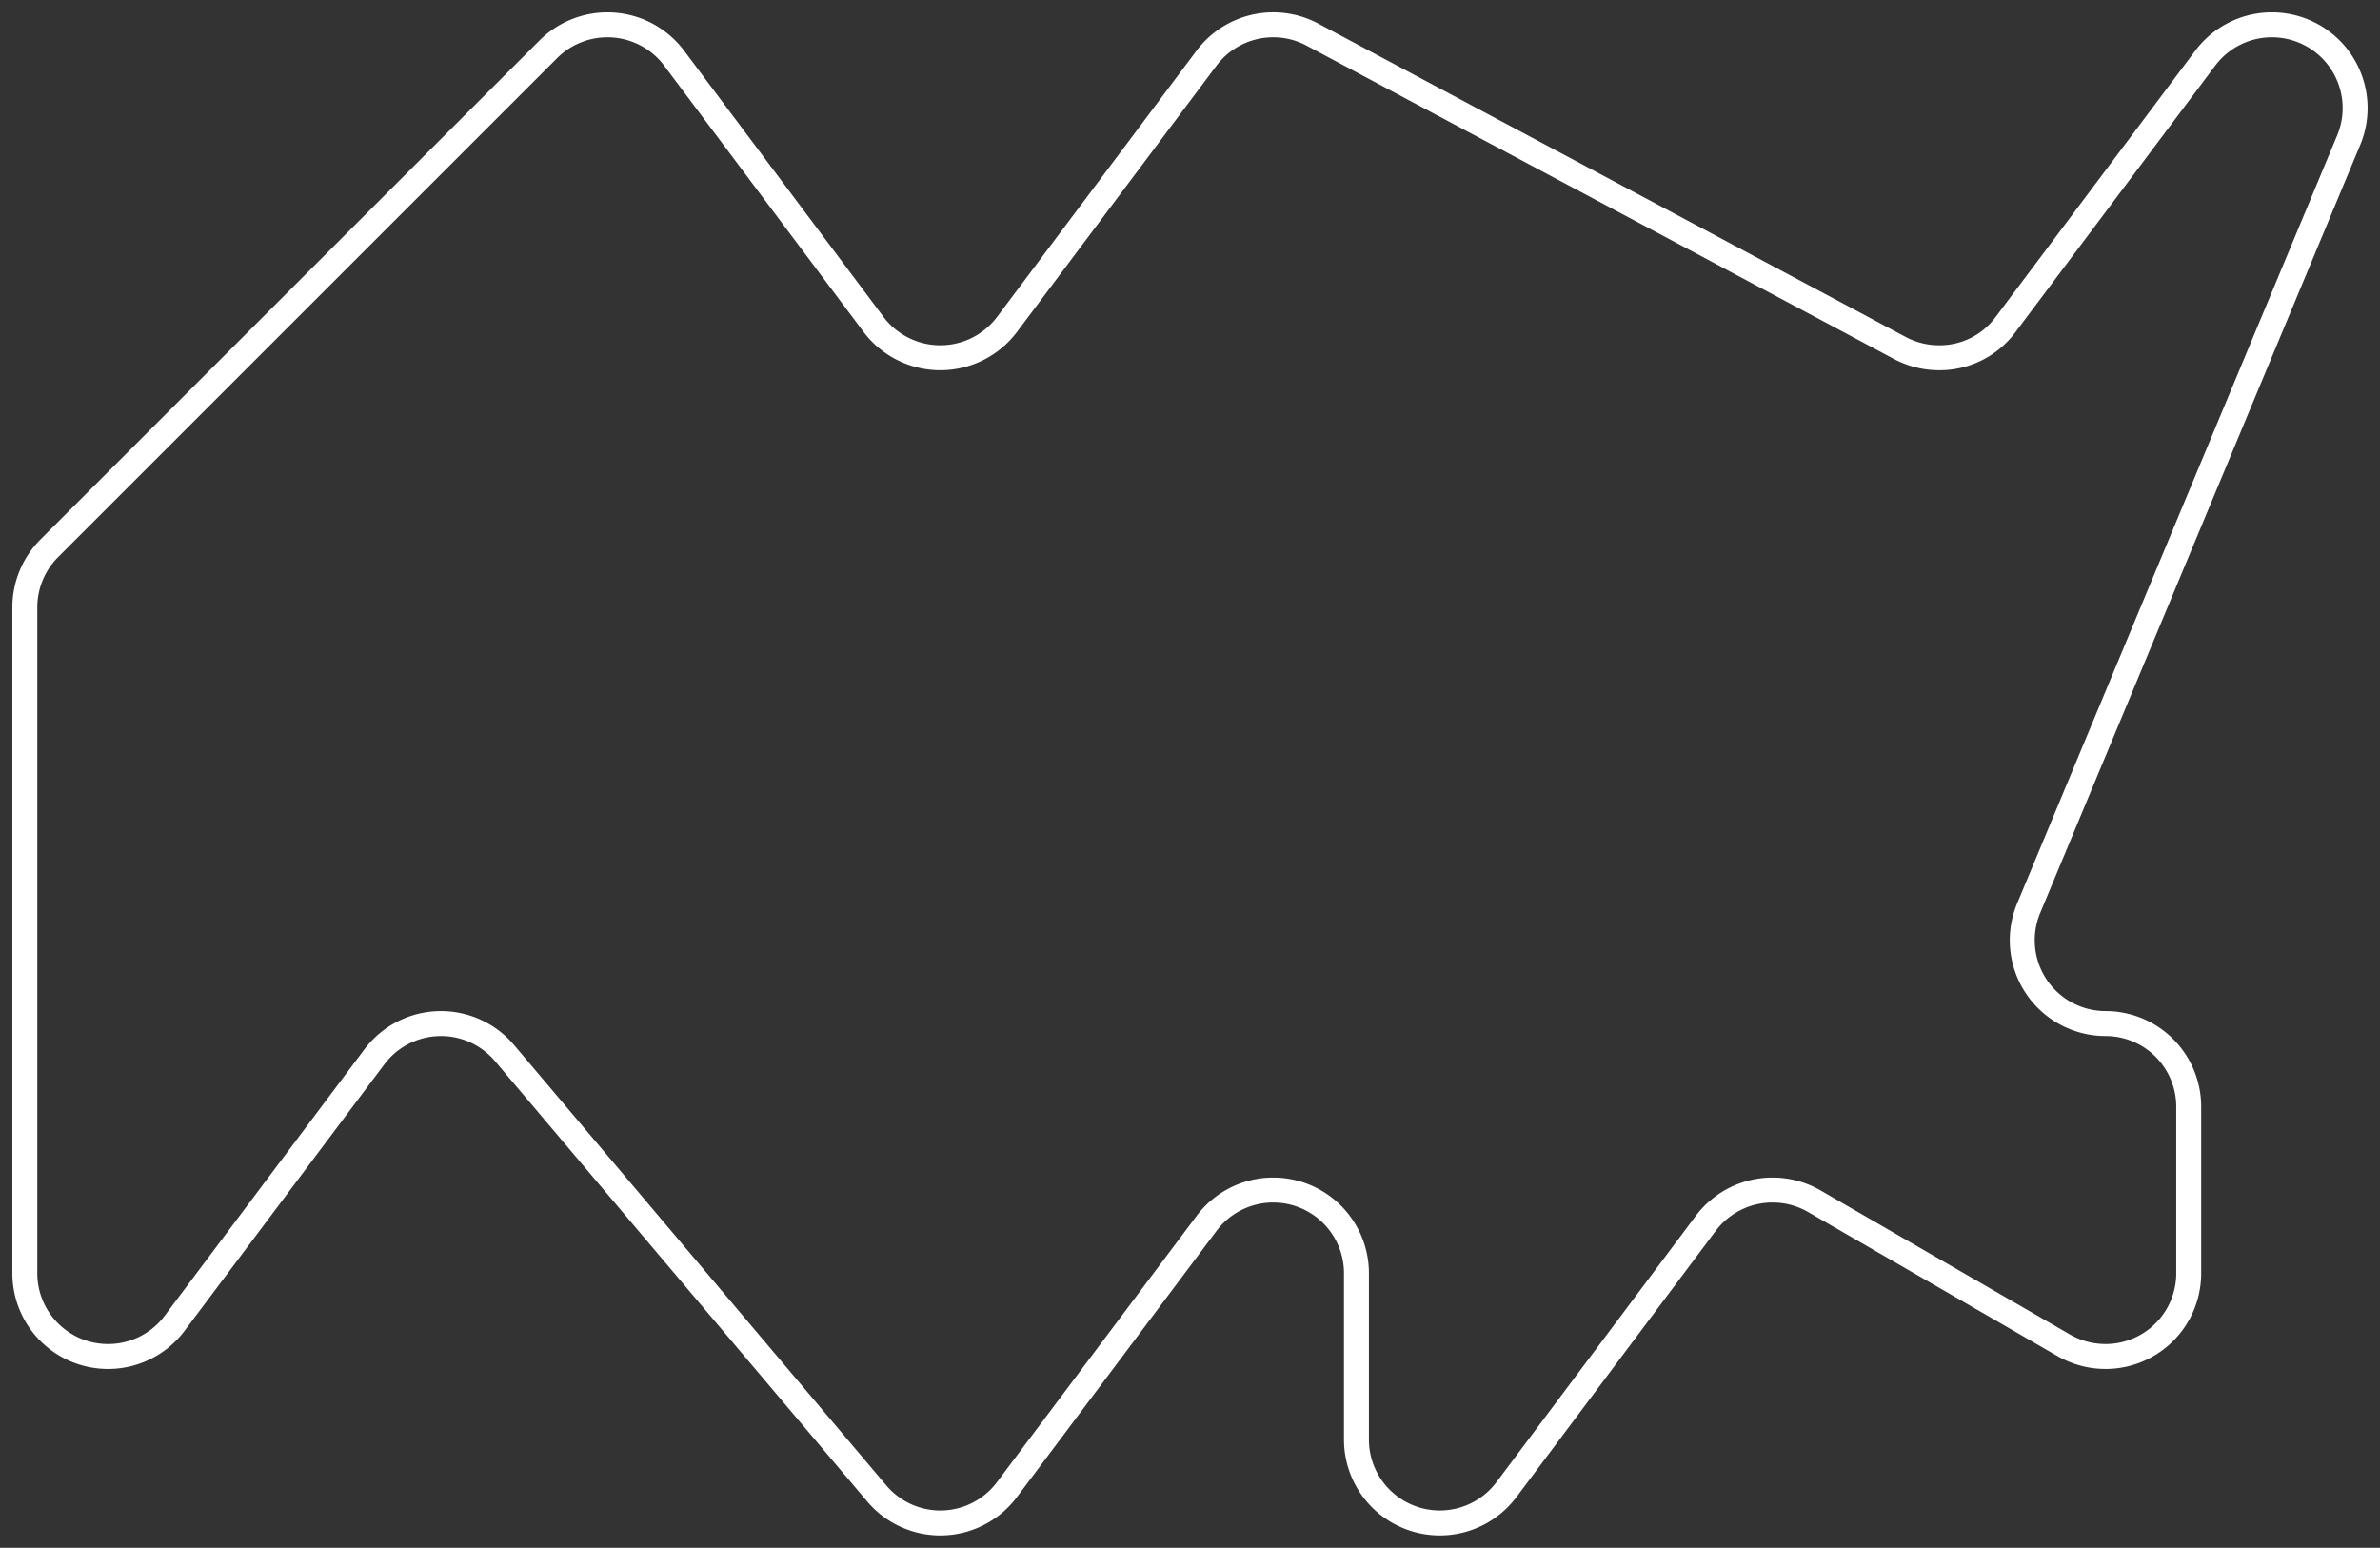 <svg xmlns="http://www.w3.org/2000/svg" xmlns:xlink="http://www.w3.org/1999/xlink" width="1270.776" height="826.396" viewBox="0 0 1270.776 826.396">
  <rect x="0" y="0" width="1270.776" height="826.396" fill="#333333" stroke="none"/>
  <defs>
    <clipPath id="clip-path">
      <rect id="Rectangle_920" data-name="Rectangle 920" width="1270.776" height="826.395" fill="none" stroke="#fff" stroke-width="1"/>
    </clipPath>
  </defs>
  <g id="Group_2071" data-name="Group 2071" transform="translate(-94.953 -7103.354)">
    <g id="Group_2053" data-name="Group 2053" transform="translate(94.953 7103.354)">
      <g id="Group_2052" data-name="Group 2052" clip-path="url(#clip-path)">
        <path id="Path_1052" data-name="Path 1052" d="M1117.658,717.668h0a44.388,44.388,0,0,0,44.388-44.388V584.3a44.389,44.389,0,0,0-44.388-44.39,44.488,44.488,0,0,1-41.066-61.6L1247.526,68.083a44.444,44.444,0,0,0-76.654-43.612l-106.78,142.441a43.727,43.727,0,0,1-35.359,17.5h-.014a44.562,44.562,0,0,1-20.974-5.245L694.2,11.9a44.541,44.541,0,0,0-56.612,12.584l-106.465,142.1a44.529,44.529,0,0,1-35.636,17.829h-.014a44.625,44.625,0,0,1-35.719-17.877L353.386,24.5A44.537,44.537,0,0,0,317.743,6.659h-.018a44.647,44.647,0,0,0-31.571,13.078L19.739,286.132a44.654,44.654,0,0,0-13.08,31.575V673.238a44.43,44.43,0,0,0,44.43,44.43h.046a44.43,44.43,0,0,0,35.55-17.779L193.285,557.7a44.45,44.45,0,0,1,35.562-17.785h.008A44.446,44.446,0,0,1,262.8,555.67L461.545,790.8a44.43,44.43,0,0,0,33.932,15.747h.008a44.424,44.424,0,0,0,35.546-17.775l106.625-142.2a44.437,44.437,0,0,1,35.554-17.779h.02a44.438,44.438,0,0,1,44.438,44.438v88.875a44.5,44.5,0,0,0,80.163,26.553L904.095,646.677a44.617,44.617,0,0,1,35.723-17.885h.064a44.466,44.466,0,0,1,22.244,5.964l133.13,76.906A44.8,44.8,0,0,0,1117.658,717.668Z" transform="translate(6.596 6.596)" fill="none" stroke="#fff" stroke-miterlimit="10" stroke-width="13.319"/>
      </g>
    </g>
  </g>
</svg>
